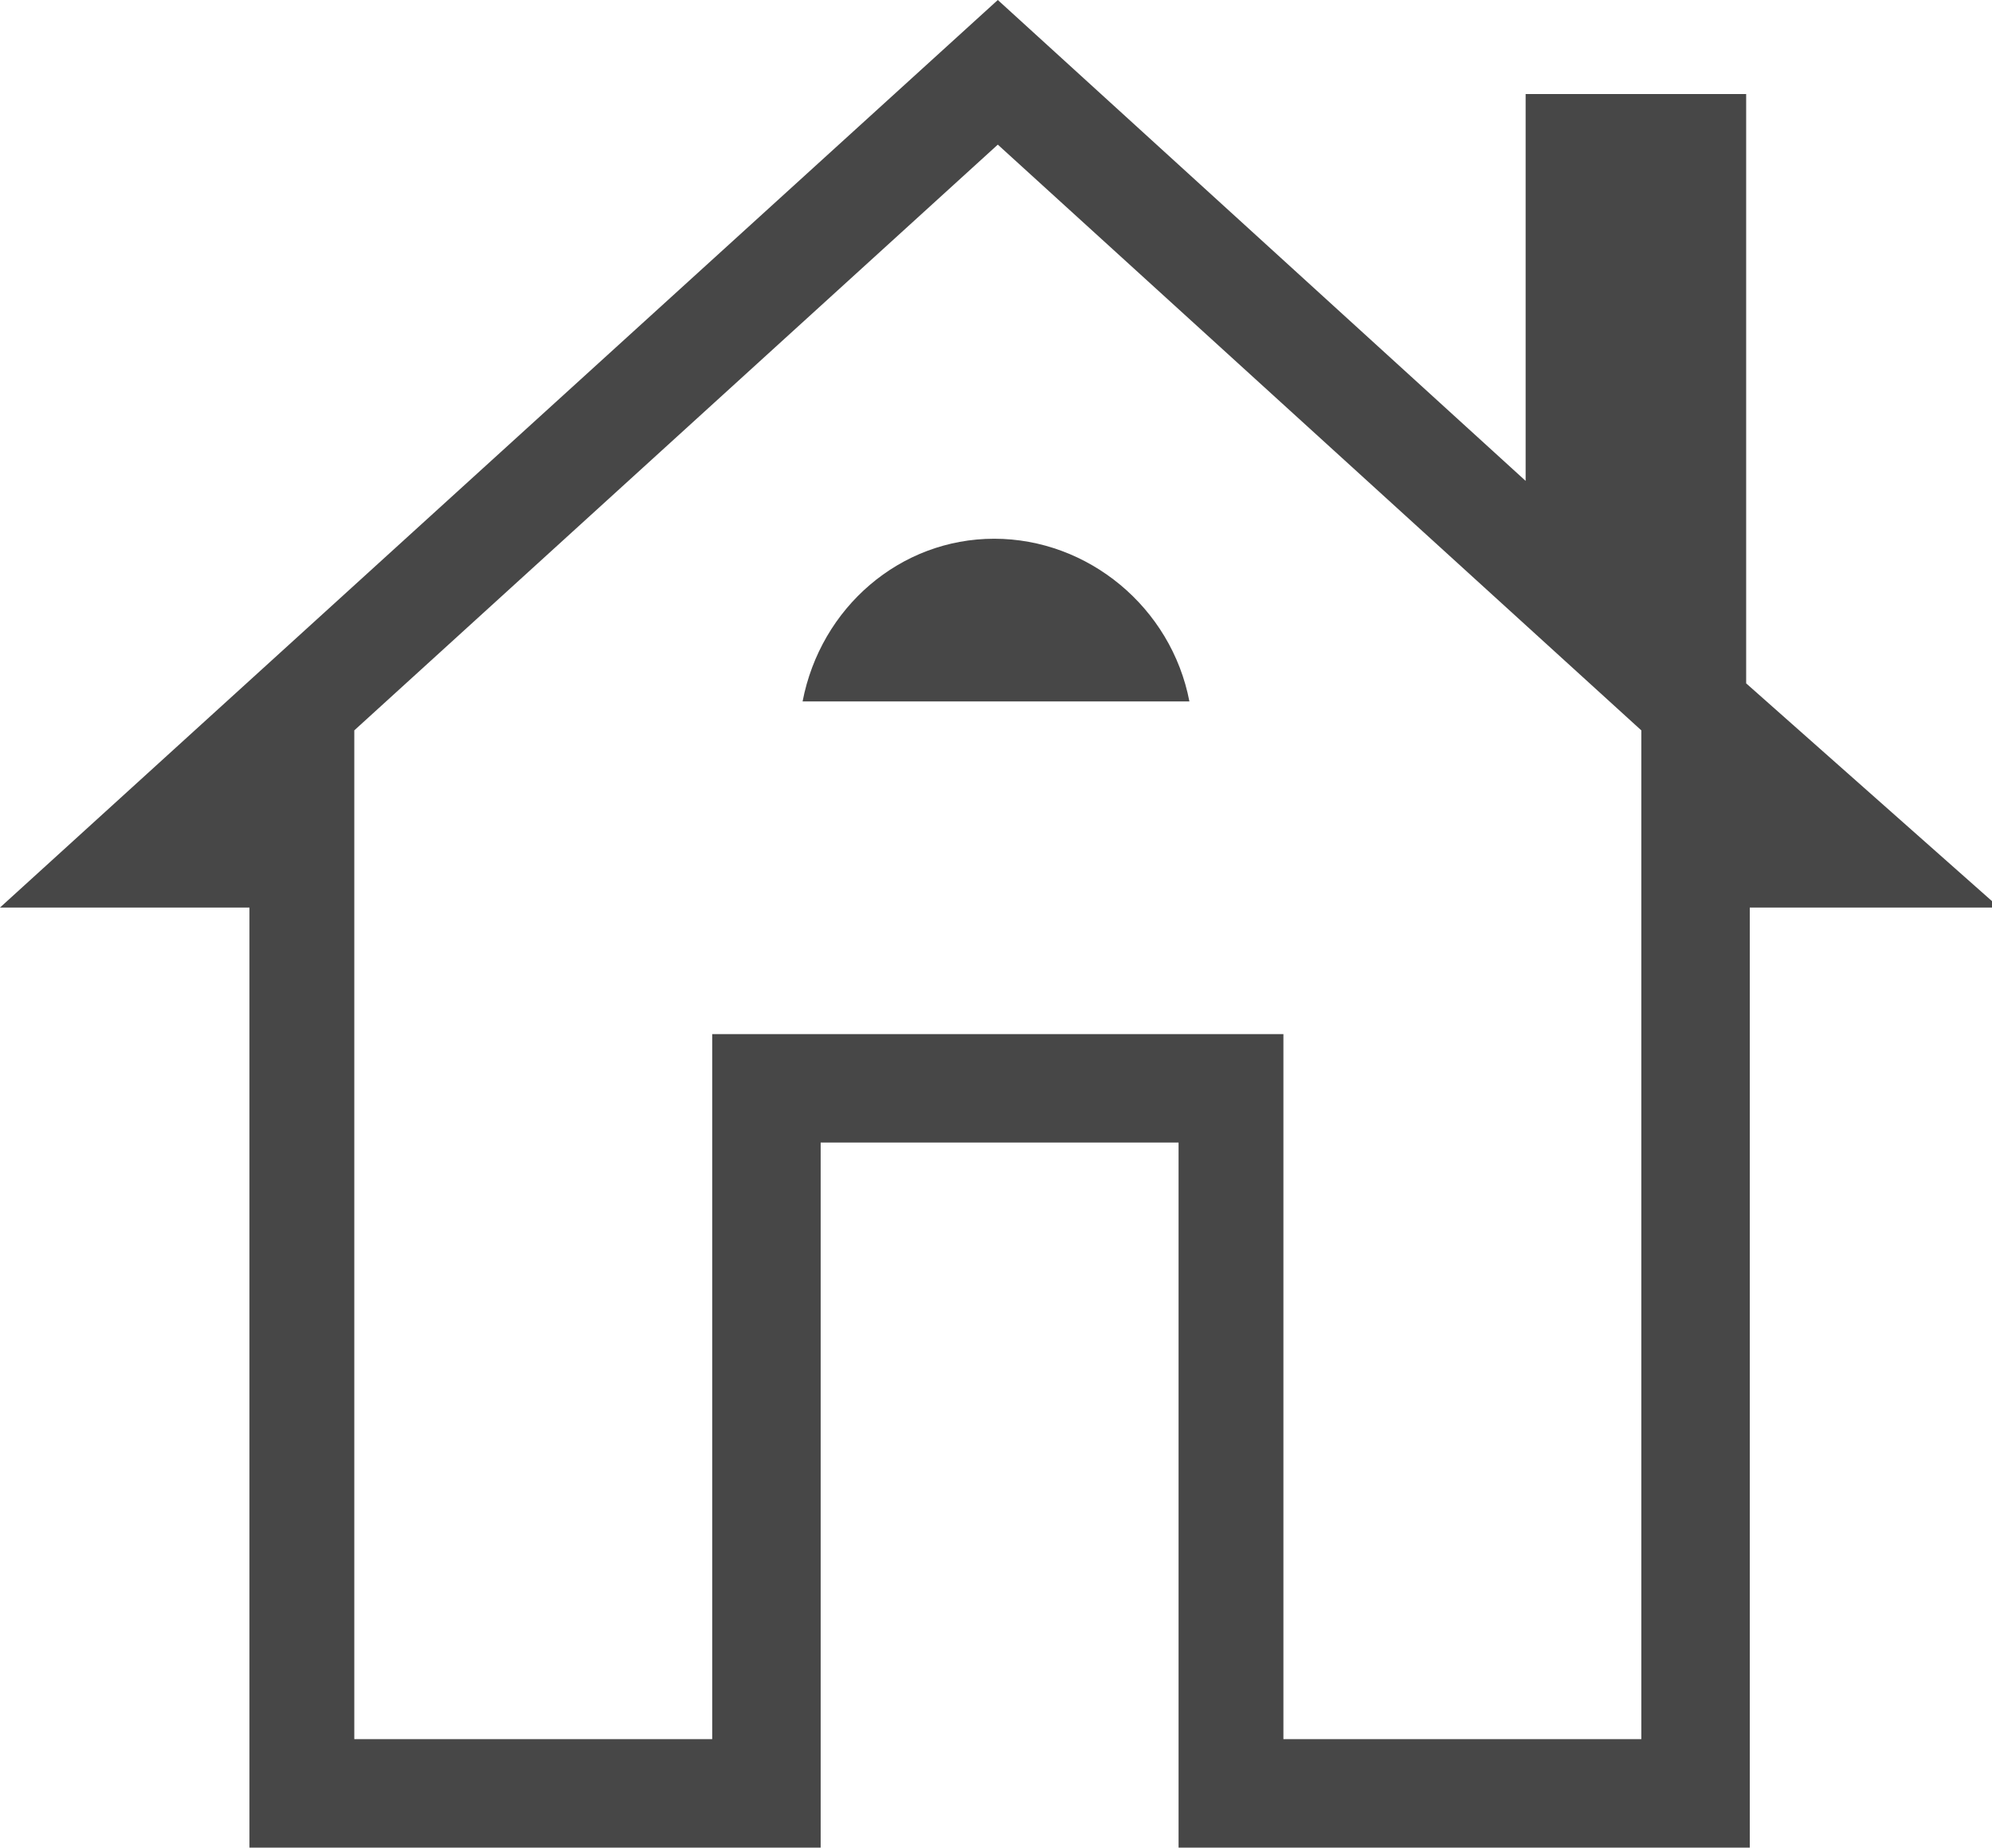 <?xml version="1.0" encoding="utf-8"?>
<!-- Generator: Adobe Illustrator 26.3.1, SVG Export Plug-In . SVG Version: 6.00 Build 0)  -->
<svg version="1.1" id="Ebene_1" xmlns="http://www.w3.org/2000/svg" xmlns:xlink="http://www.w3.org/1999/xlink" x="0px" y="0px"
	 viewBox="0 0 55.1 51.1" style="enable-background:new 0 0 55.1 51.1;" xml:space="preserve">
<g>
	<path fill="#474747" d="M48.3,18.9V2.6h-6.1v10.7L27.6,0L0,25.1h6.9v26h15.8V31.6h9.9v19.5h15.8v-26h6.9L48.3,18.9z M45.4,48.1h-9.9V28.6H19.7
		v19.5H9.8V20.2L27.6,4l17.8,16.2V48.1z"/>
</g>
<path fill="#474747" d="M32.9,19.4H22.2c0.5-2.6,2.7-4.5,5.3-4.5S32.4,16.8,32.9,19.4z"/>
</svg>